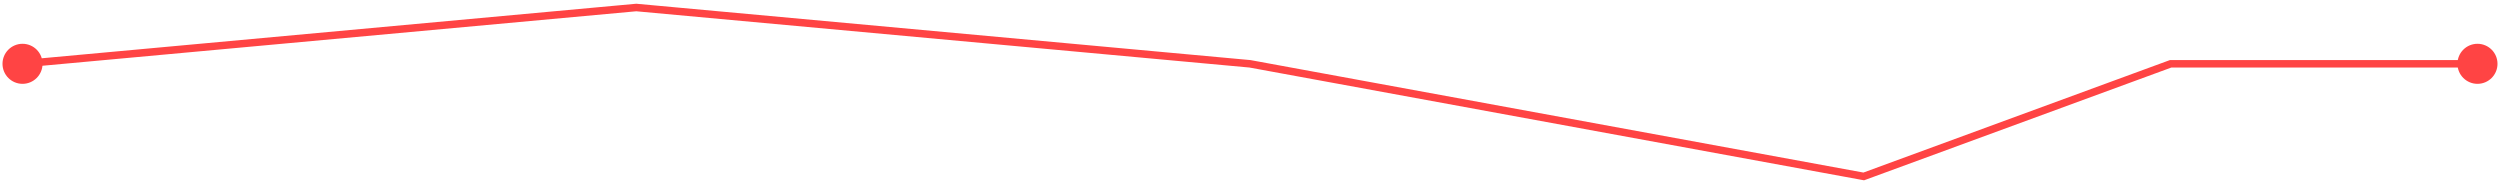 <svg width="333" height="25" viewBox="0 0 333 25" fill="none" xmlns="http://www.w3.org/2000/svg">
<path d="M0.333 8.5C0.333 9.973 1.527 11.167 3 11.167C4.473 11.167 5.667 9.973 5.667 8.5C5.667 7.027 4.473 5.833 3 5.833C1.527 5.833 0.333 7.027 0.333 8.5ZM327.333 8.5C327.333 9.973 328.527 11.167 330 11.167C331.473 11.167 332.667 9.973 332.667 8.5C332.667 7.027 331.473 5.833 330 5.833C328.527 5.833 327.333 7.027 327.333 8.5ZM166.5 8.5L166.59 8.008L166.568 8.004L166.546 8.002L166.5 8.5ZM248.25 23.5L248.16 23.992L248.294 24.016L248.422 23.969L248.25 23.5ZM289.125 8.5V8H289.036L288.953 8.031L289.125 8.5ZM84.75 1L84.796 0.502L84.75 0.498L84.704 0.502L84.75 1ZM166.41 8.992L248.16 23.992L248.34 23.008L166.59 8.008L166.41 8.992ZM248.422 23.969L289.297 8.969L288.953 8.031L248.078 23.031L248.422 23.969ZM289.125 9H330V8H289.125V9ZM3.046 8.998L84.796 1.498L84.704 0.502L2.954 8.002L3.046 8.998ZM84.704 1.498L166.454 8.998L166.546 8.002L84.796 0.502L84.704 1.498Z" fill="#FF4444"/>
</svg>
